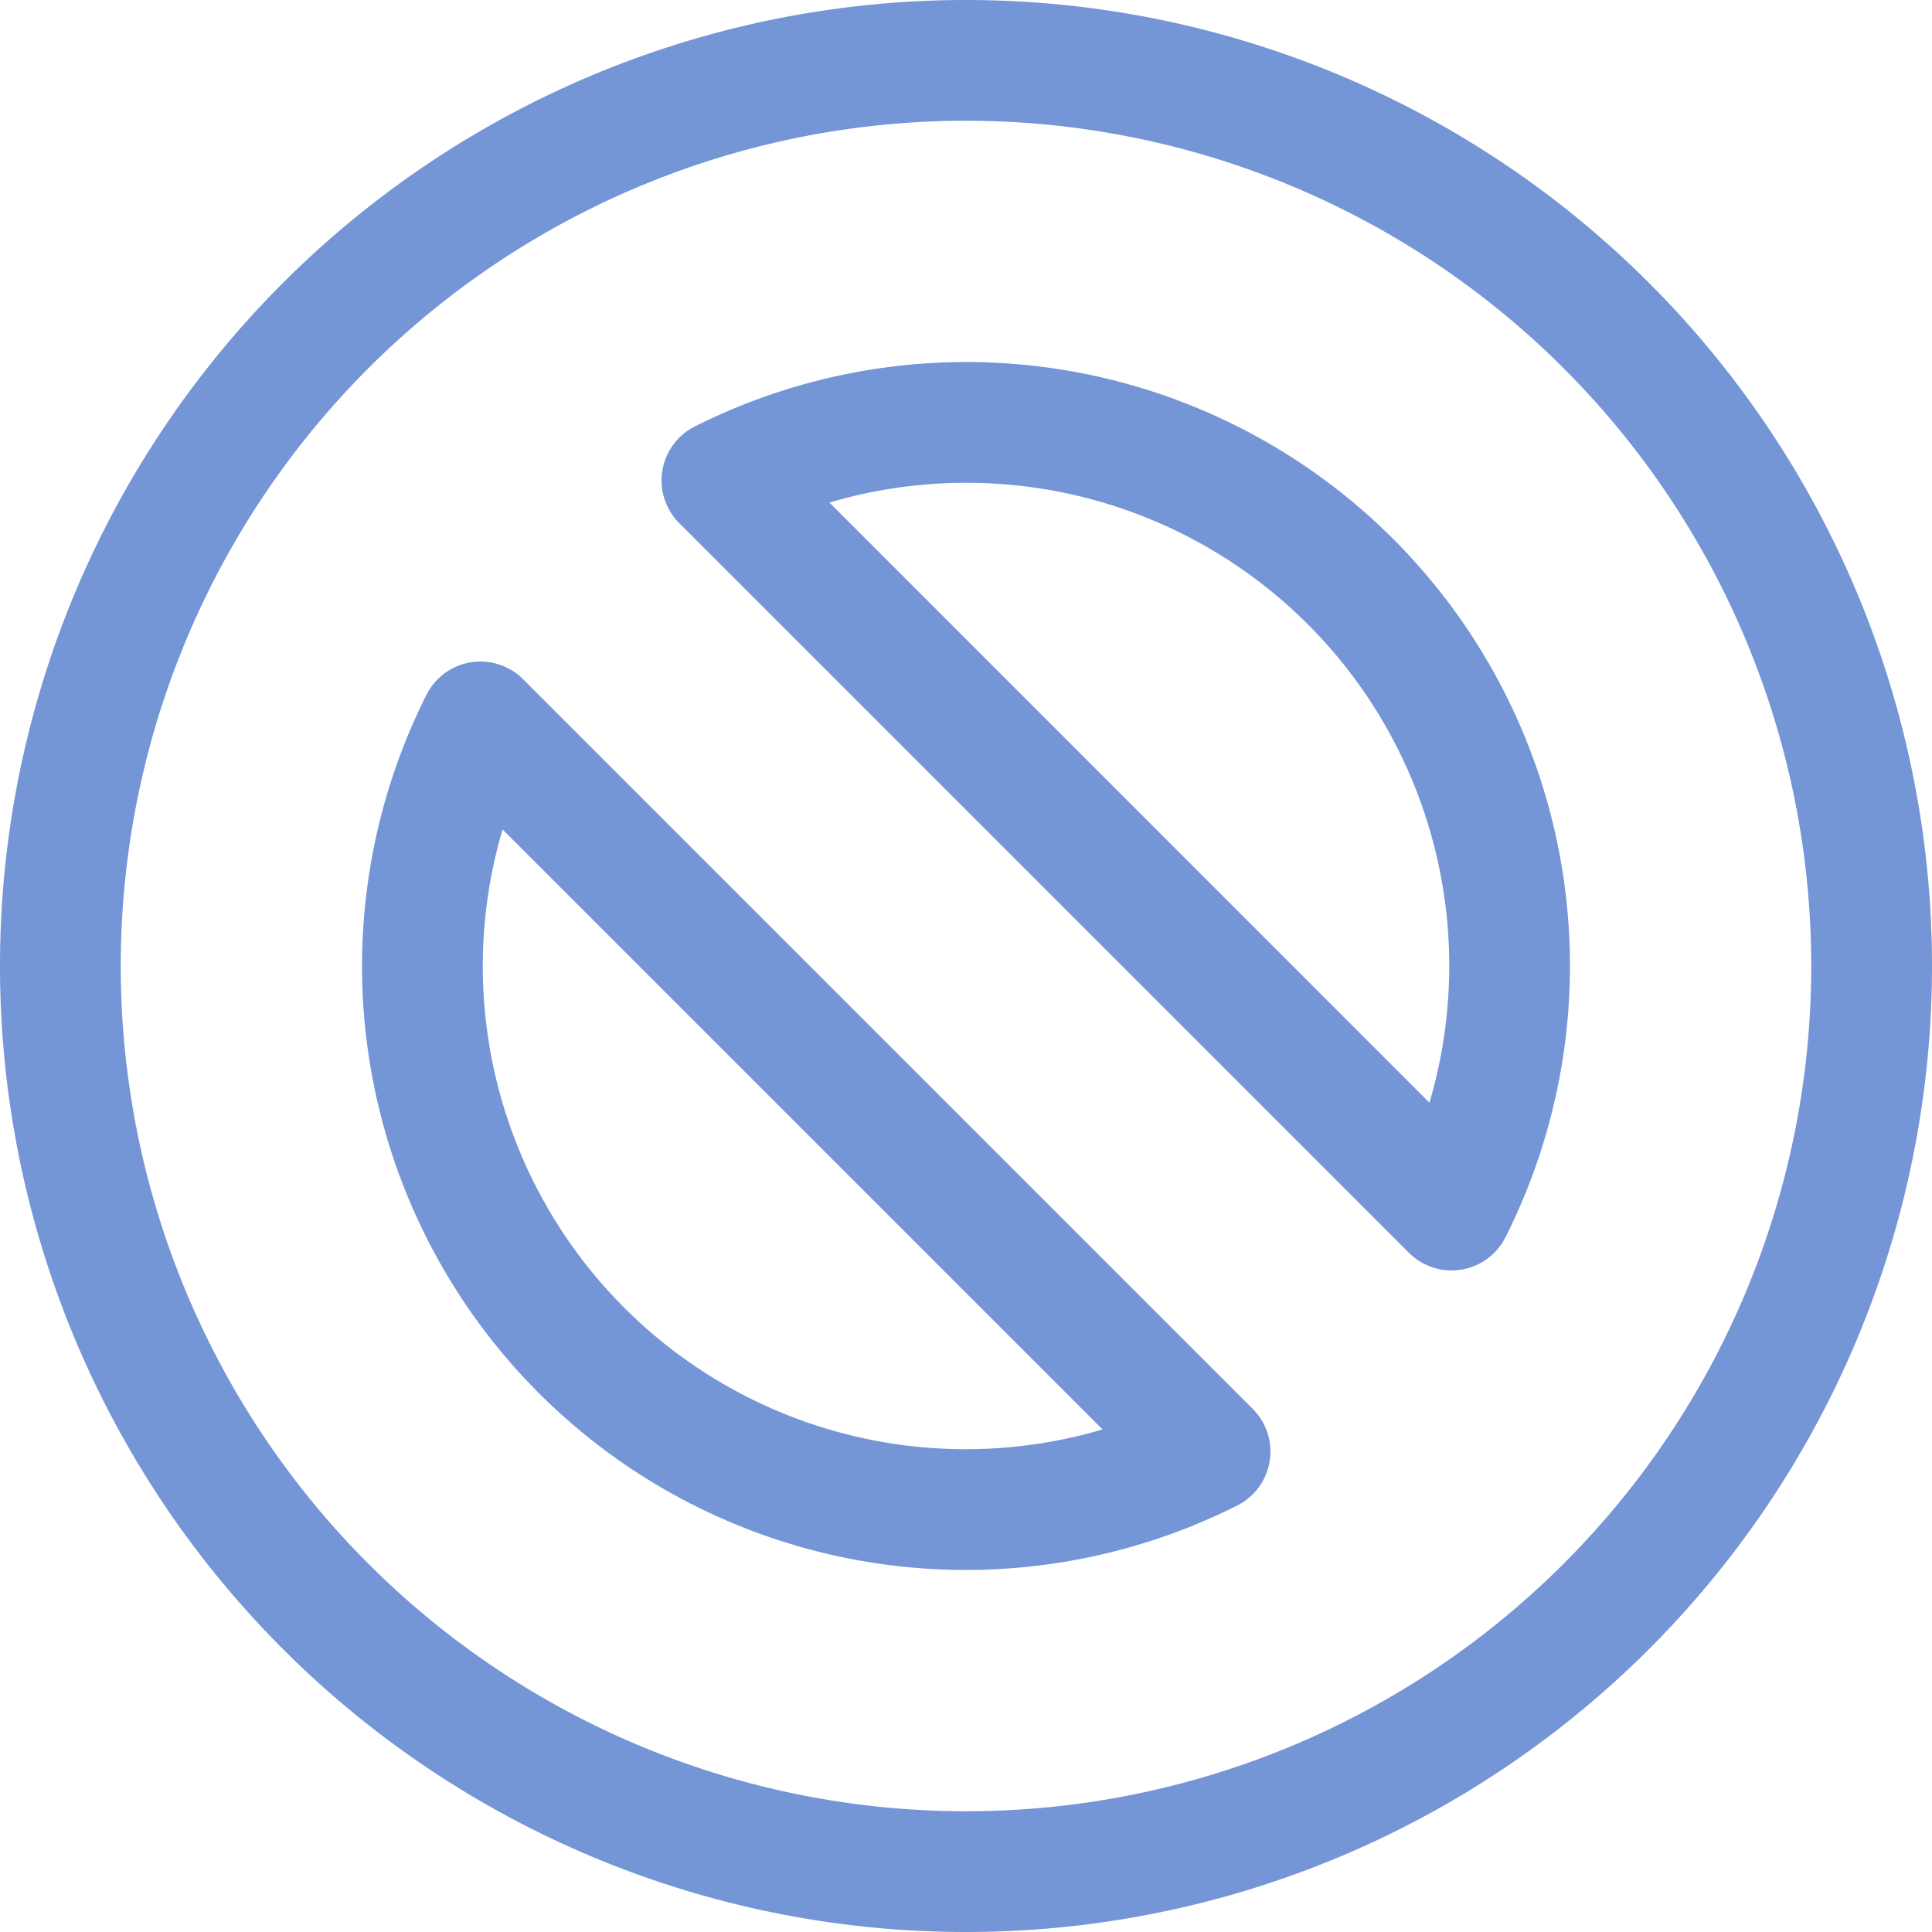 <svg xmlns="http://www.w3.org/2000/svg" viewBox="0 0 16 16"><defs><style type="text/css">.skinbase80{fill:#517bcc;fill-opacity:0.8;}</style></defs><title>基本形状-禁止符</title><path class="skinbase80" d="M3.532,5.754a.5.5,0,0,1,.8-.129l6.043,6.043a.5.5,0,0,1-.129.8A5,5,0,0,1,3.532,5.754Zm.63,1.115a4,4,0,0,0,4.969,4.969ZM5.625,4.332a.5.5,0,0,1,.129-.8,5,5,0,0,1,6.714,6.714.5.5,0,0,1-.8.129Zm6.213,4.8A4,4,0,0,0,6.869,4.162ZM8,16a8,8,0,1,1,8-8A8,8,0,0,1,8,16Zm0-1A7,7,0,1,0,1,8,7,7,0,0,0,8,15Z"/></svg>